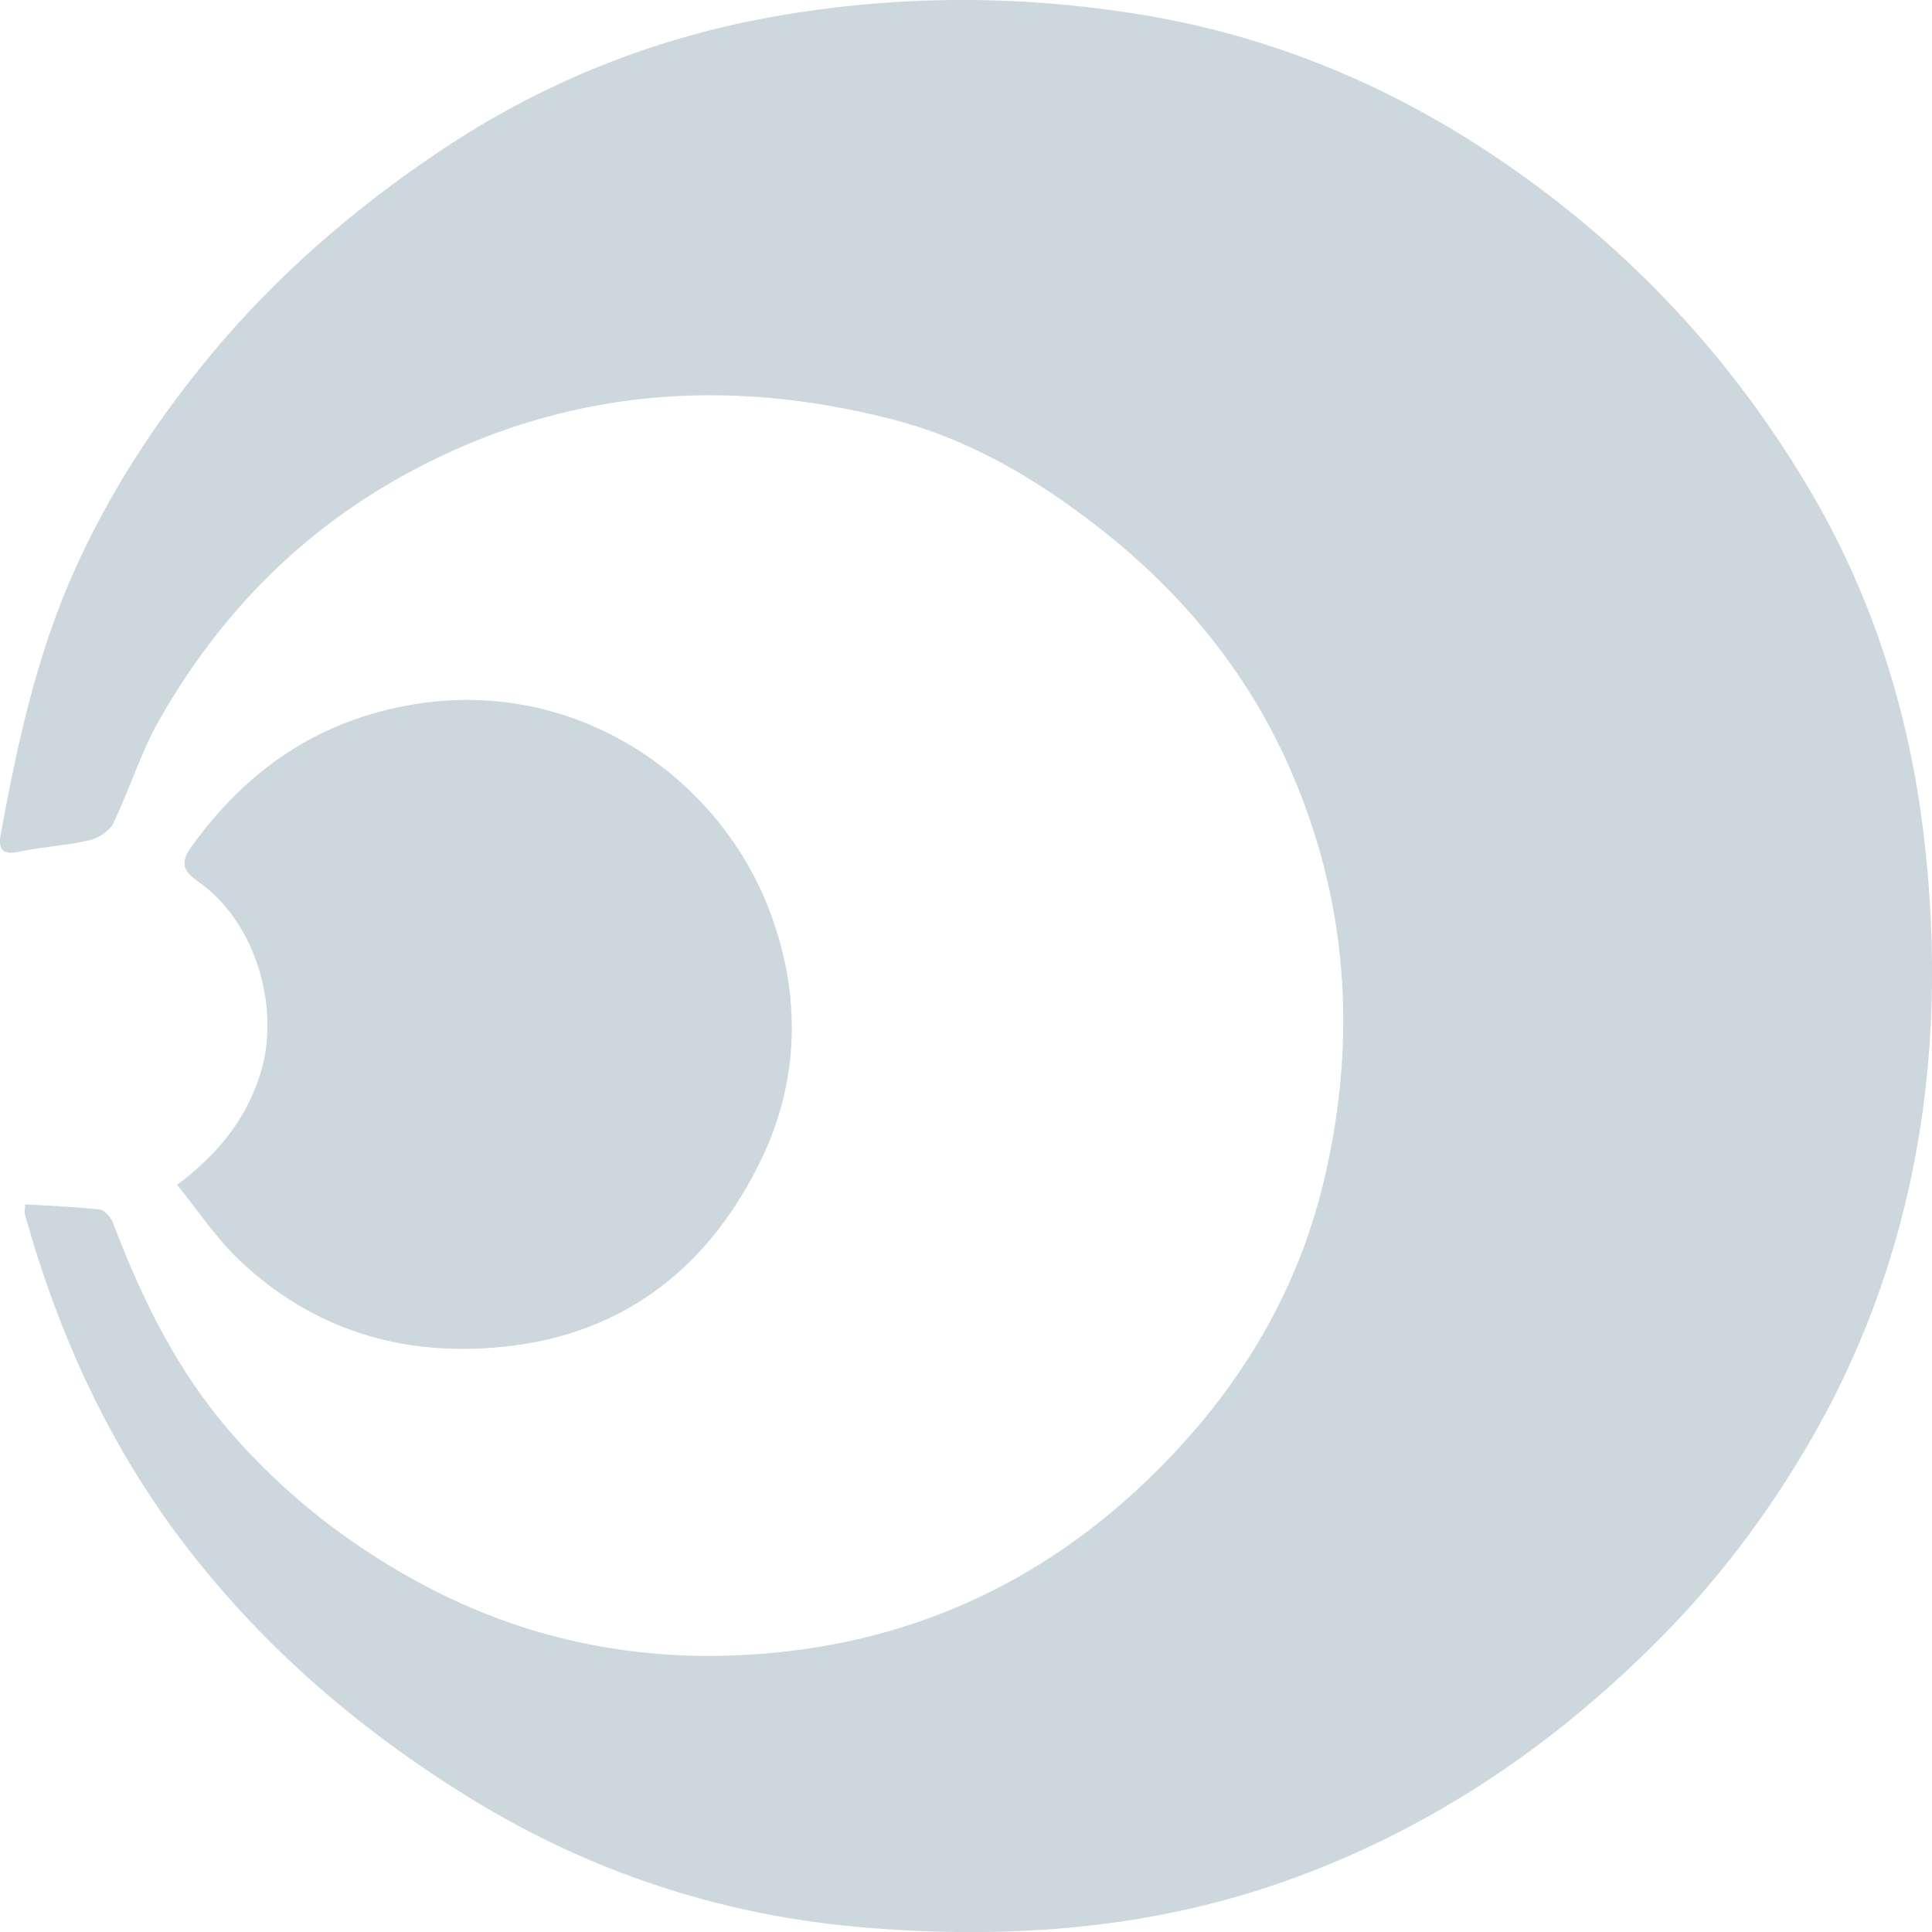 <?xml version="1.0" encoding="UTF-8"?> <svg xmlns="http://www.w3.org/2000/svg" width="215" height="215" viewBox="0 0 215 215" fill="none"> <g clip-path="url(#clip0_278_2292)"> <path d="M2.809 134.027C5.648 134.201 8.399 134.287 11.121 134.606C11.679 134.671 12.36 135.509 12.598 136.131C15.806 144.618 19.745 152.635 25.798 159.56C31.634 166.233 38.44 171.597 46.166 175.862C57.077 181.884 68.828 184.638 81.21 184.24C98.985 183.662 114.487 177.272 127.39 164.989C137.237 155.613 144.267 144.502 147.395 131.121C151.066 115.42 149.987 100.072 143.456 85.318C138.562 74.257 130.93 65.257 121.279 57.934C114.596 52.859 107.456 48.76 99.267 46.657C80.695 41.893 62.797 43.309 45.738 52.447C33.668 58.91 24.444 68.315 17.718 80.127C15.654 83.742 14.438 87.833 12.613 91.6C12.186 92.482 10.94 93.284 9.927 93.516C7.349 94.108 4.663 94.231 2.071 94.788C0.13 95.2 -0.196 94.376 0.087 92.822C1.904 82.889 4.04 73.043 8.167 63.761C12.106 54.891 17.341 46.859 23.546 39.391C30.873 30.586 39.432 23.205 48.902 16.851C60.096 9.333 72.376 4.338 85.634 1.93C99.391 -0.564 113.256 -0.622 127.02 1.634C140.922 3.911 153.781 9.116 165.591 16.902C180.325 26.61 192.185 39.059 201.178 54.16C208.346 66.197 212.495 79.303 214.117 93.255C215.565 105.696 215.319 118.073 212.828 130.311C210.634 141.119 206.746 151.341 201.12 160.919C196.566 168.676 191.2 175.782 184.901 182.158C173.273 193.927 159.986 203.072 144.289 208.884C128.707 214.653 112.67 215.839 96.458 214.523C80.71 213.251 65.903 208.479 52.284 200.079C40.272 192.669 29.78 183.72 21.106 172.594C12.36 161.375 6.567 148.738 2.766 135.119C2.679 134.808 2.788 134.439 2.809 134.027Z" fill="#CCD7DE"></path> <path d="M19.709 131.858C24.227 128.453 27.319 124.673 28.948 119.576C31.294 112.224 28.462 102.544 22.018 98.077C20.302 96.884 20.071 95.93 21.316 94.202C27.492 85.657 35.428 80.141 46.071 78.378C64.042 75.399 80.044 86.373 85.713 101.547C89.174 110.8 88.921 120.248 84.779 128.894C79.124 140.707 69.741 148.456 56.092 149.866C44.79 151.037 34.805 148.008 26.544 140.15C24.009 137.736 22.04 134.721 19.709 131.851V131.858Z" fill="#CCD7DE"></path> </g> <defs> <clipPath id="clip0_278_2292"> <rect width="215" height="215" fill="white"></rect> </clipPath> </defs> </svg> 